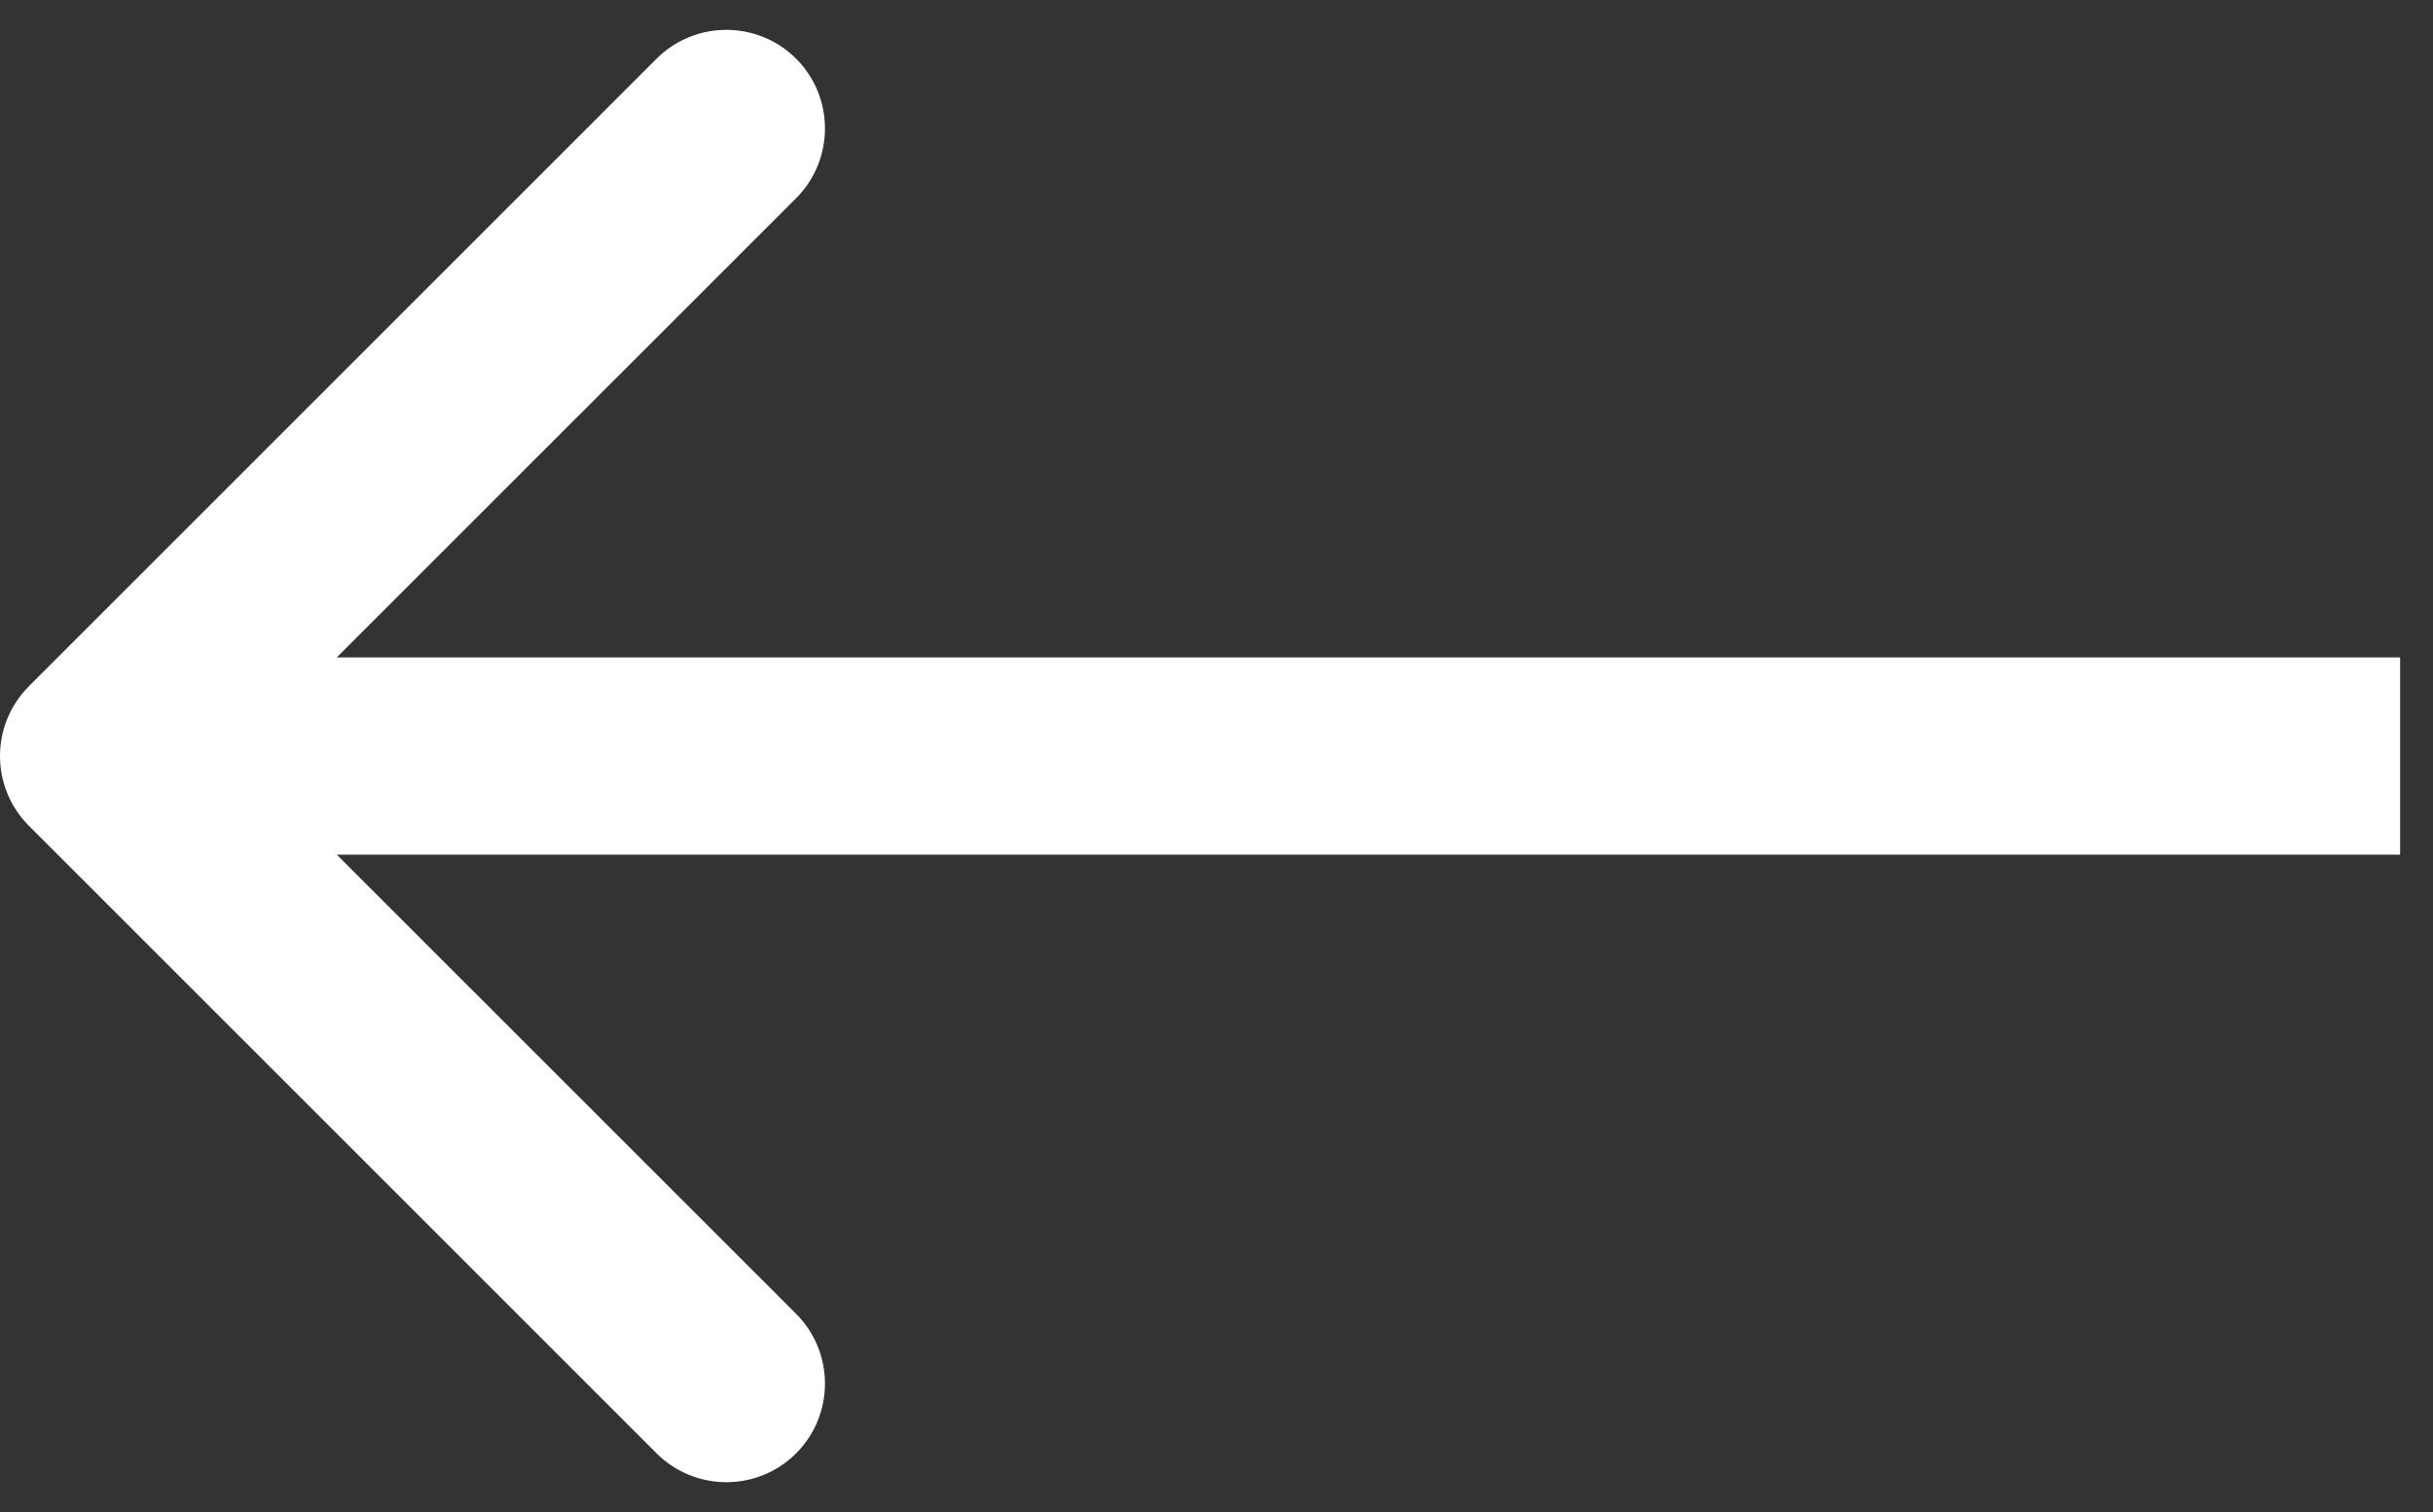 <svg width="37" height="23" viewBox="0 0 37 23" fill="none" xmlns="http://www.w3.org/2000/svg">
<rect x="0" y="0" width="37" height="23" fill="#333333" stroke="none"/>
<path d="M0.439 10.439C-0.146 11.025 -0.146 11.975 0.439 12.561L9.985 22.107C10.571 22.692 11.521 22.692 12.107 22.107C12.692 21.521 12.692 20.571 12.107 19.985L3.621 11.5L12.107 3.015C12.692 2.429 12.692 1.479 12.107 0.893C11.521 0.308 10.571 0.308 9.985 0.893L0.439 10.439ZM36.5 10L1.5 10V13L36.5 13V10Z" fill="white"/>
</svg>
